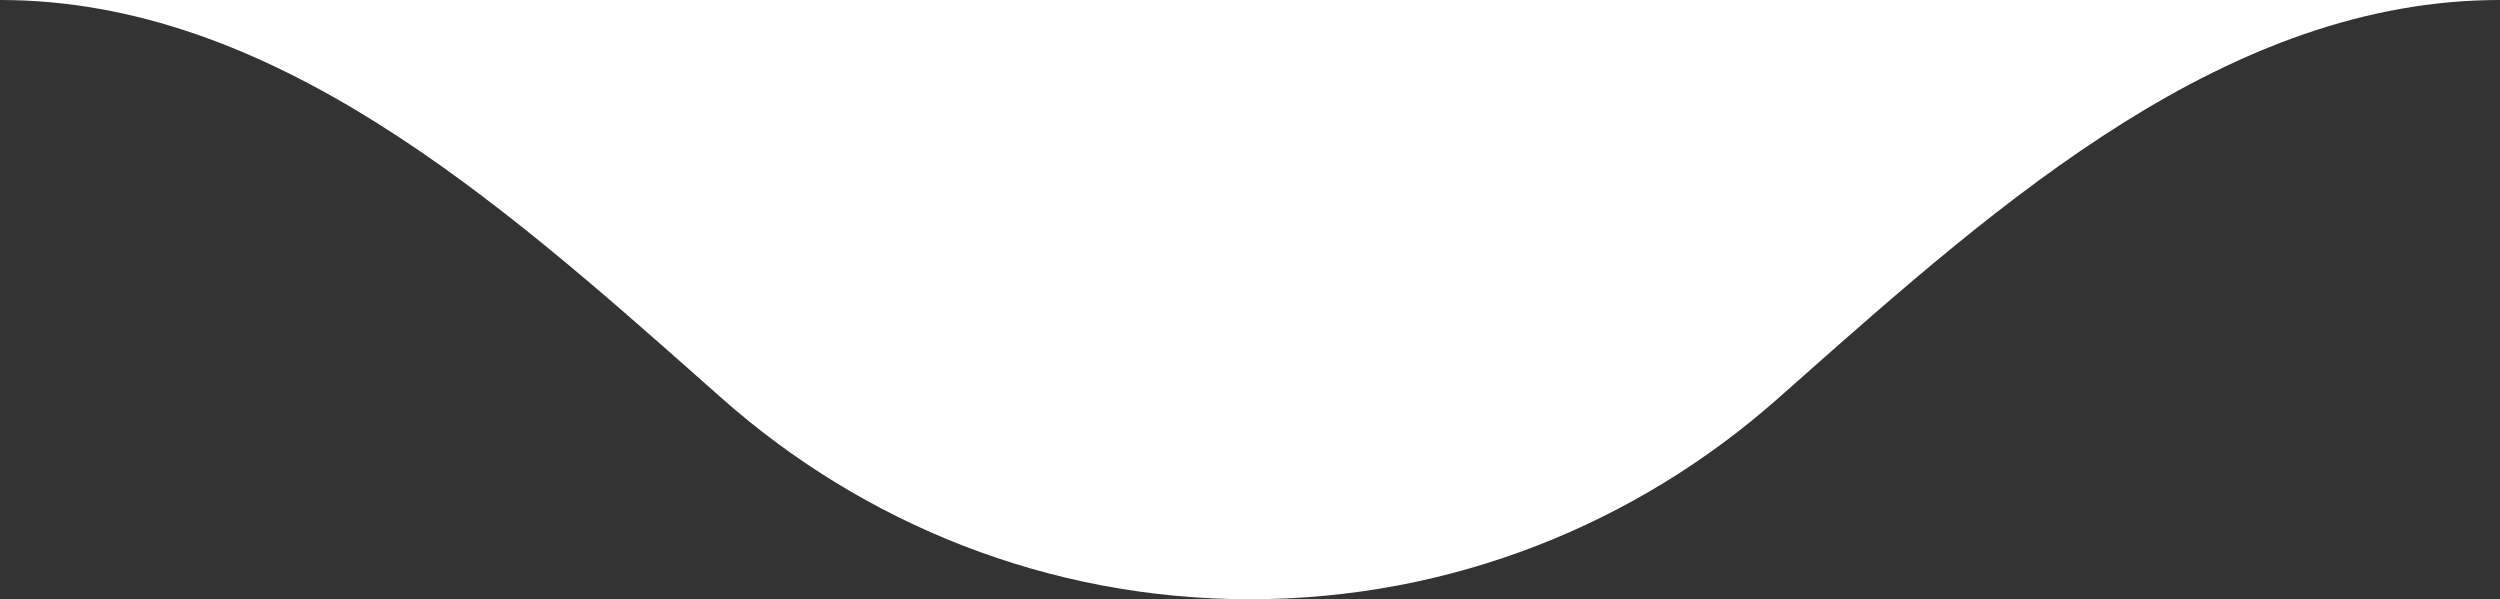 <svg width="267" height="64" viewBox="0 0 267 64" fill="none" xmlns="http://www.w3.org/2000/svg">
<rect x="0" y="0" width="267" height="64" fill="#333333" stroke="none"/>
<path fill-rule="evenodd" clip-rule="evenodd" d="M75.023 40.706C53.147 21.348 29.021 0 0.022 0H266.977C237.978 0 213.853 21.348 191.976 40.706C191.254 41.346 190.533 41.983 189.815 42.617C174.773 55.909 155.069 64 133.5 64C111.931 64 92.227 55.909 77.184 42.617C76.466 41.983 75.746 41.346 75.023 40.706Z" fill="white"/>
</svg>
